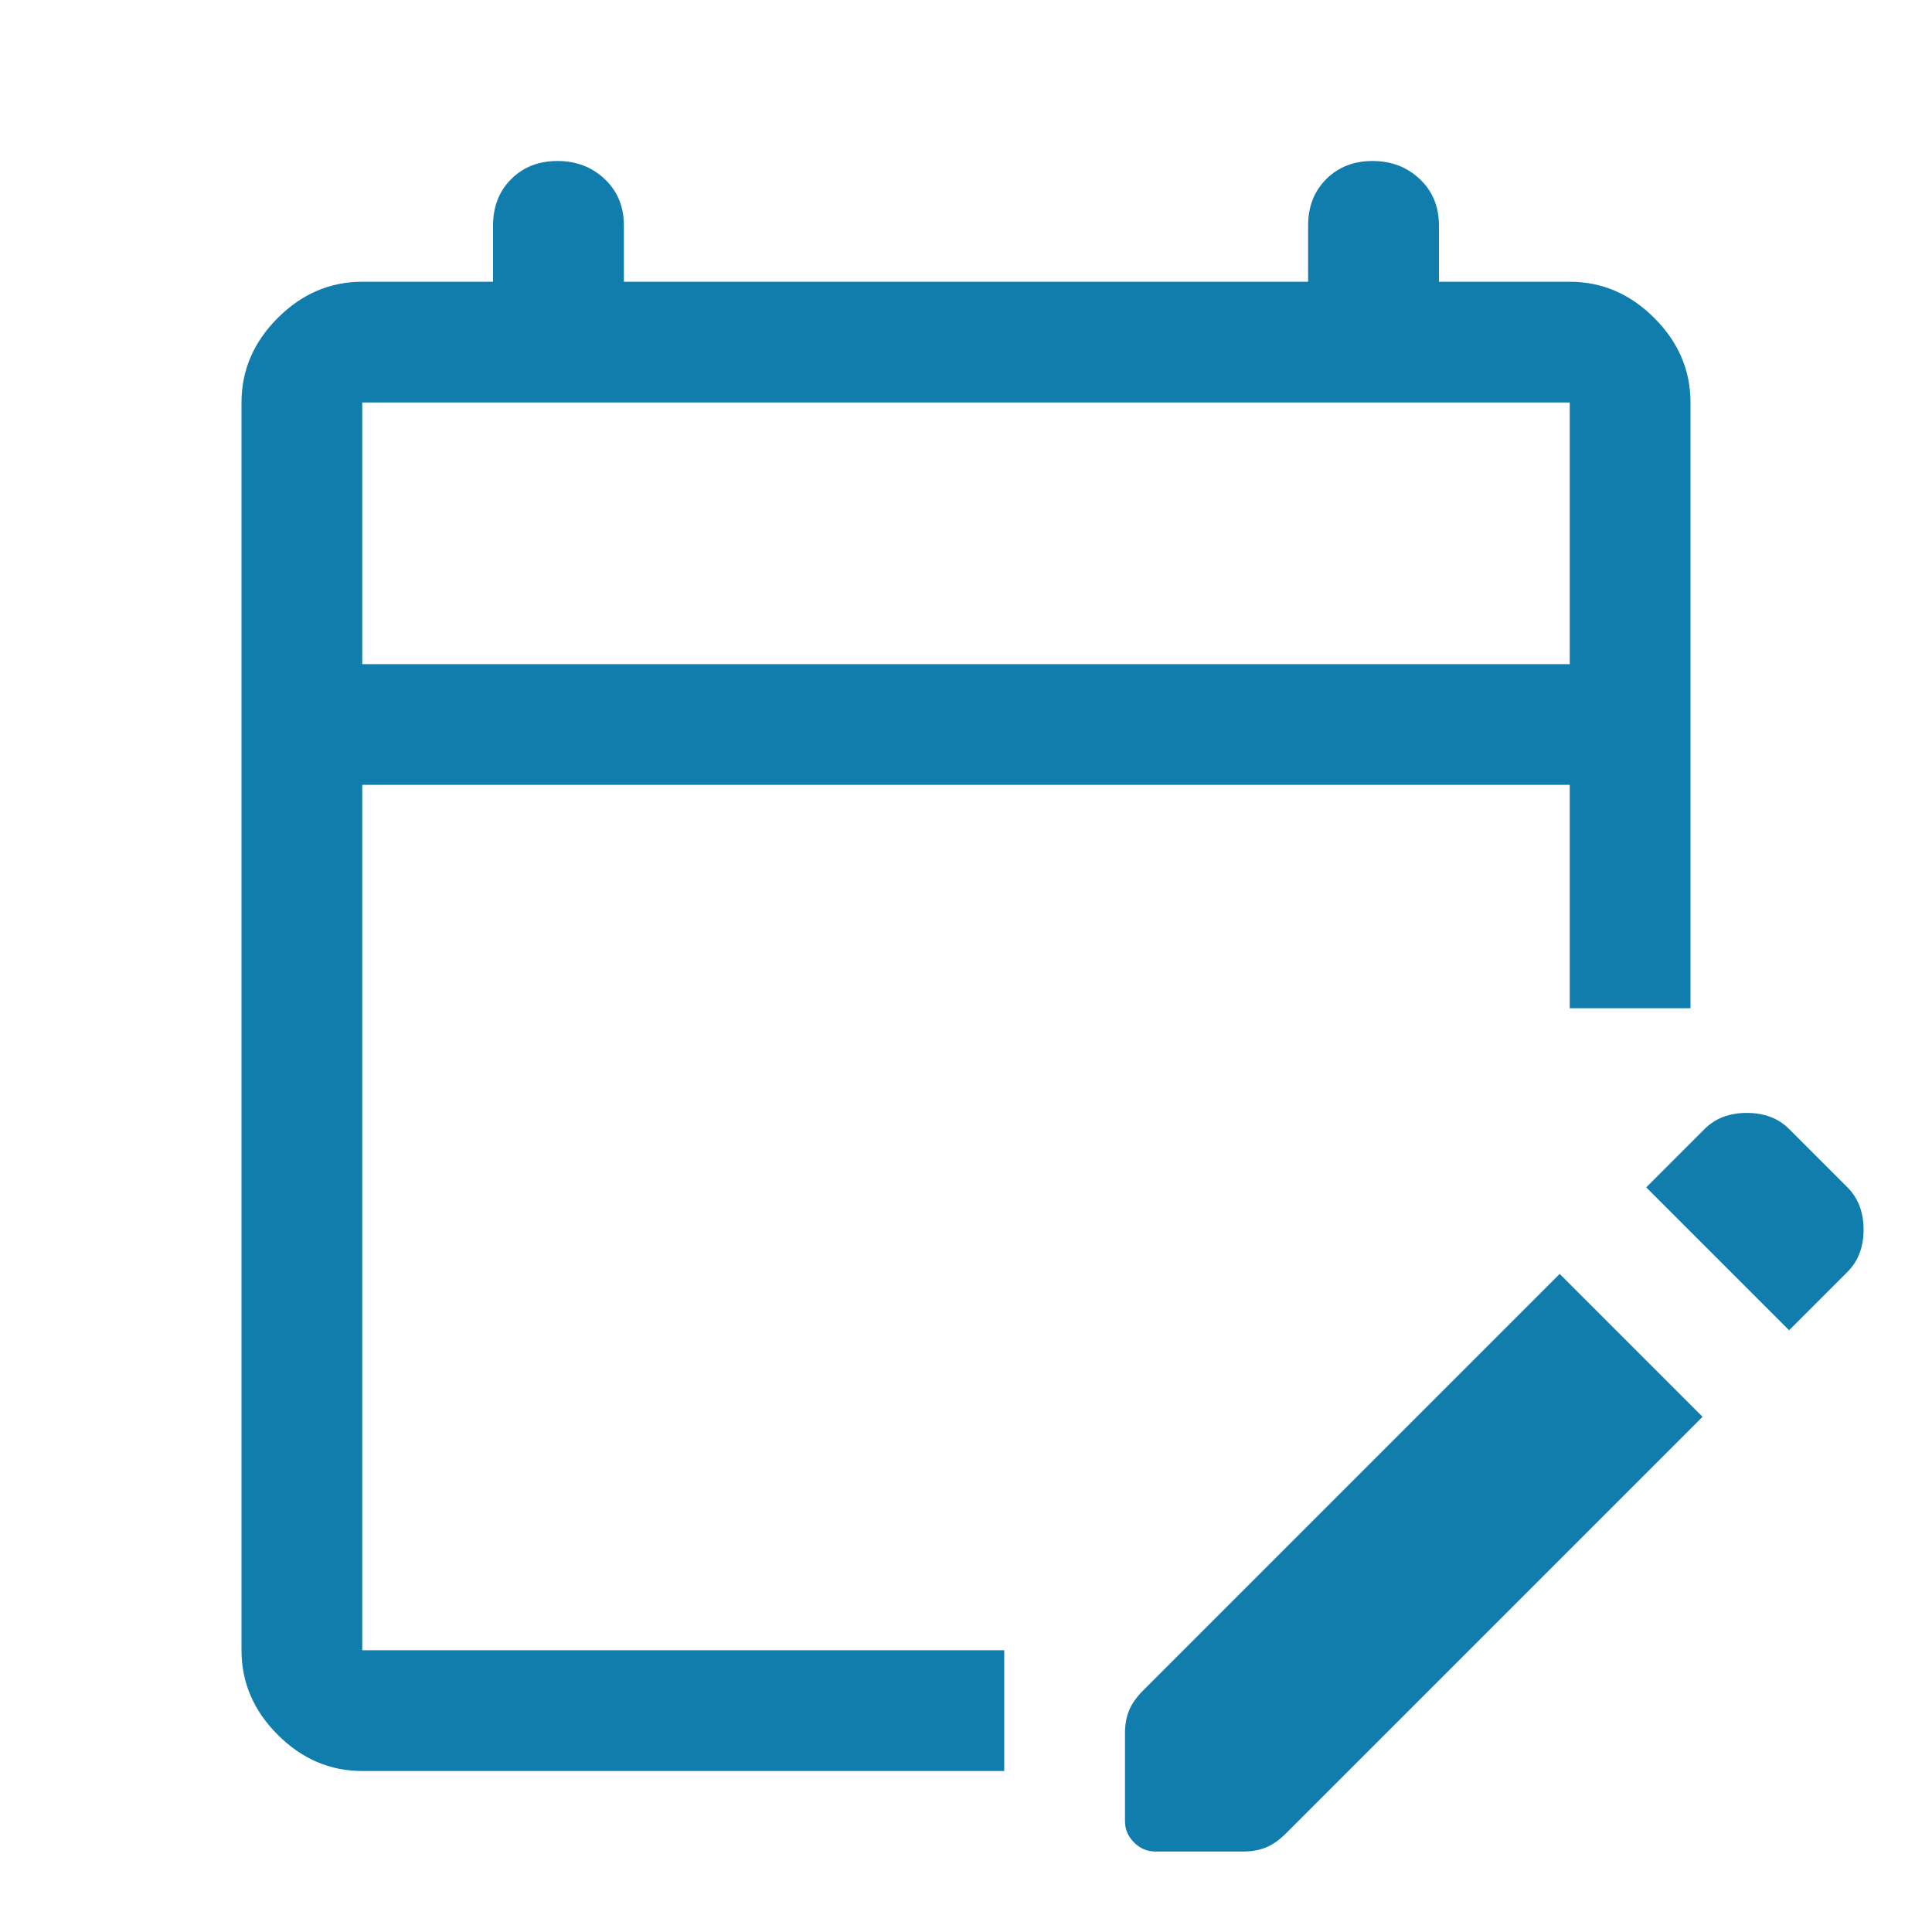 <svg xmlns="http://www.w3.org/2000/svg" height="48" width="48"><path fill="#107dac" d="M9 44q-1.2 0-2.1-.9Q6 42.2 6 41V10q0-1.2.9-2.1Q7.8 7 9 7h3.25V5.6q0-.7.45-1.15.45-.45 1.15-.45t1.175.45q.475.45.475 1.15V7h17V5.6q0-.7.45-1.15Q33.4 4 34.1 4t1.175.45q.475.45.475 1.15V7H39q1.2 0 2.1.9.9.9.9 2.1v15.05h-3V19.5H9V41h15.95v3Zm0-27.5h30V10H9Zm35.45 16.55L40.9 29.5l1.45-1.45q.4-.4 1.05-.4t1.05.4l1.45 1.45q.4.4.4 1.05t-.4 1.05Zm-16.5 12.2v-2.2q0-.3.1-.55.1-.25.35-.5l10.35-10.35 3.55 3.55-10.35 10.35q-.25.25-.5.35-.25.1-.55.1h-2.2q-.3 0-.525-.225-.225-.225-.225-.525ZM9 16.5V10v6.5Z"/></svg>